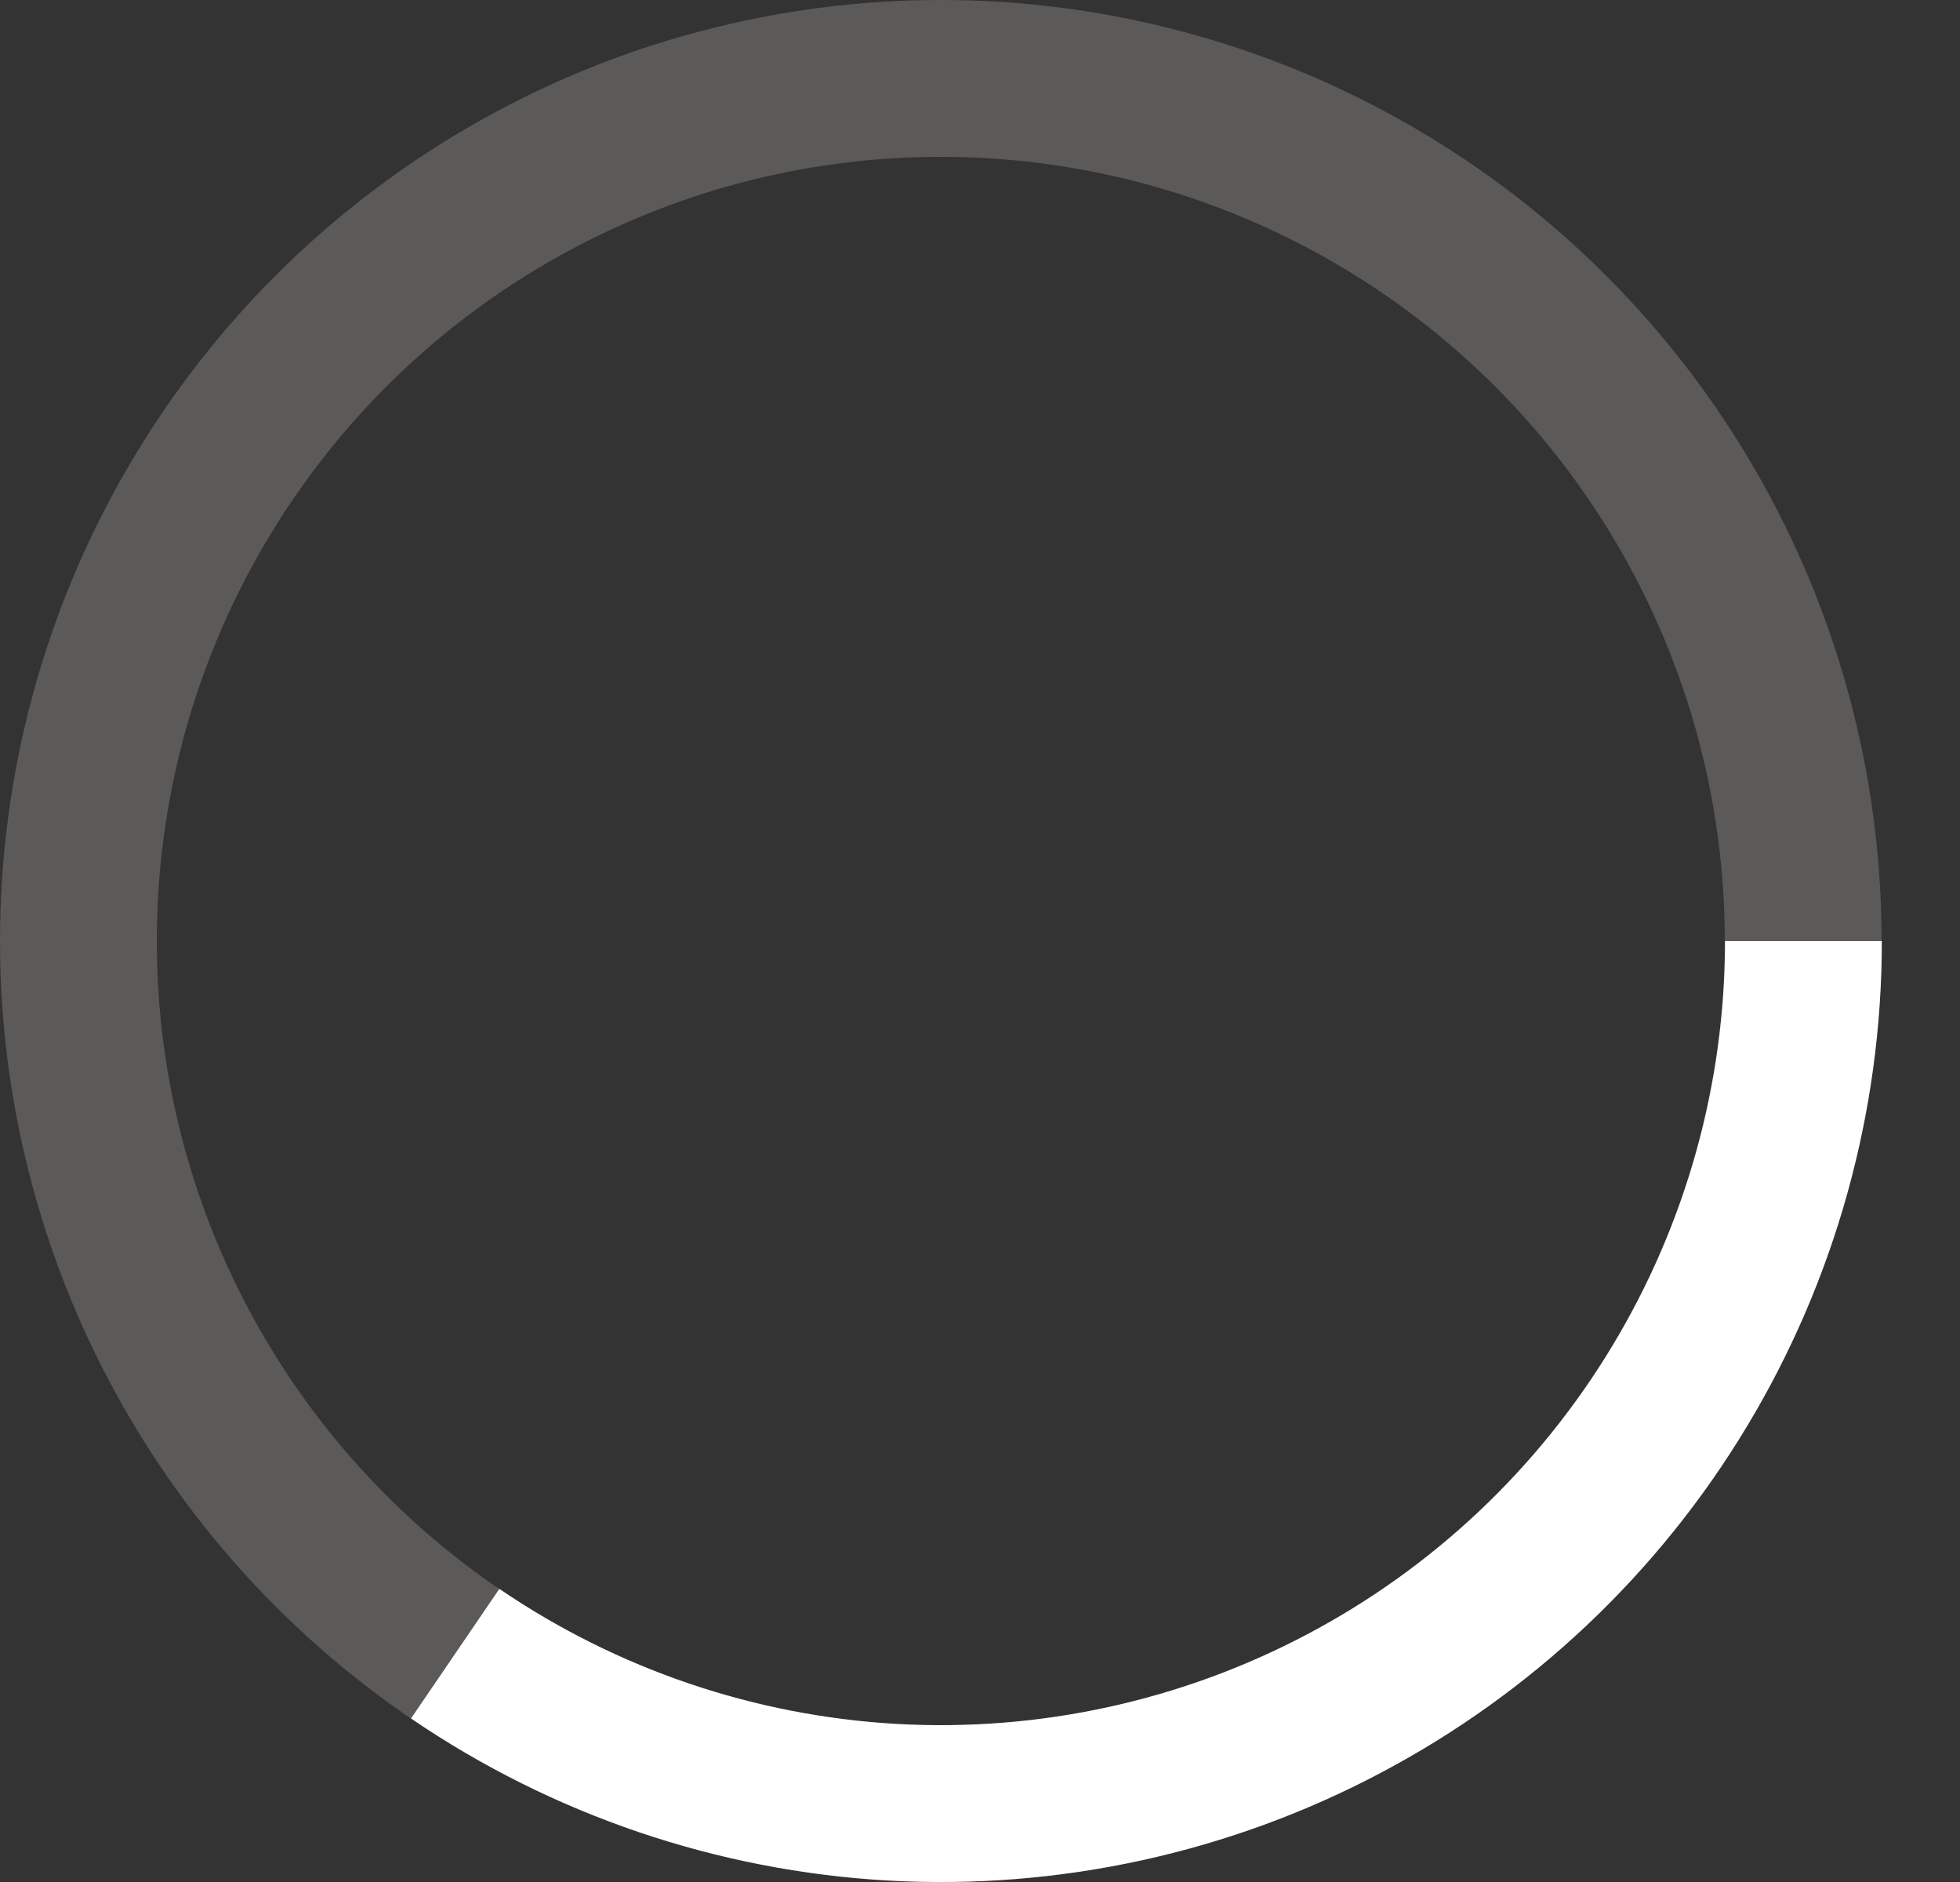 <svg width="25" height="24" viewBox="0 0 25 24" fill="none" xmlns="http://www.w3.org/2000/svg">
<rect x="0" y="0" width="25" height="24" fill="#333333" stroke="none"/>
<circle opacity="0.2" cx="12" cy="12" r="11" stroke="#FAF8F3" stroke-width="2"/>
<path d="M23.003 12C23.003 14.001 22.457 15.964 21.424 17.677C20.392 19.391 18.911 20.791 17.142 21.725C15.373 22.66 13.383 23.095 11.385 22.983C9.388 22.87 7.459 22.215 5.806 21.088" stroke="white" stroke-width="2"/>
</svg>
